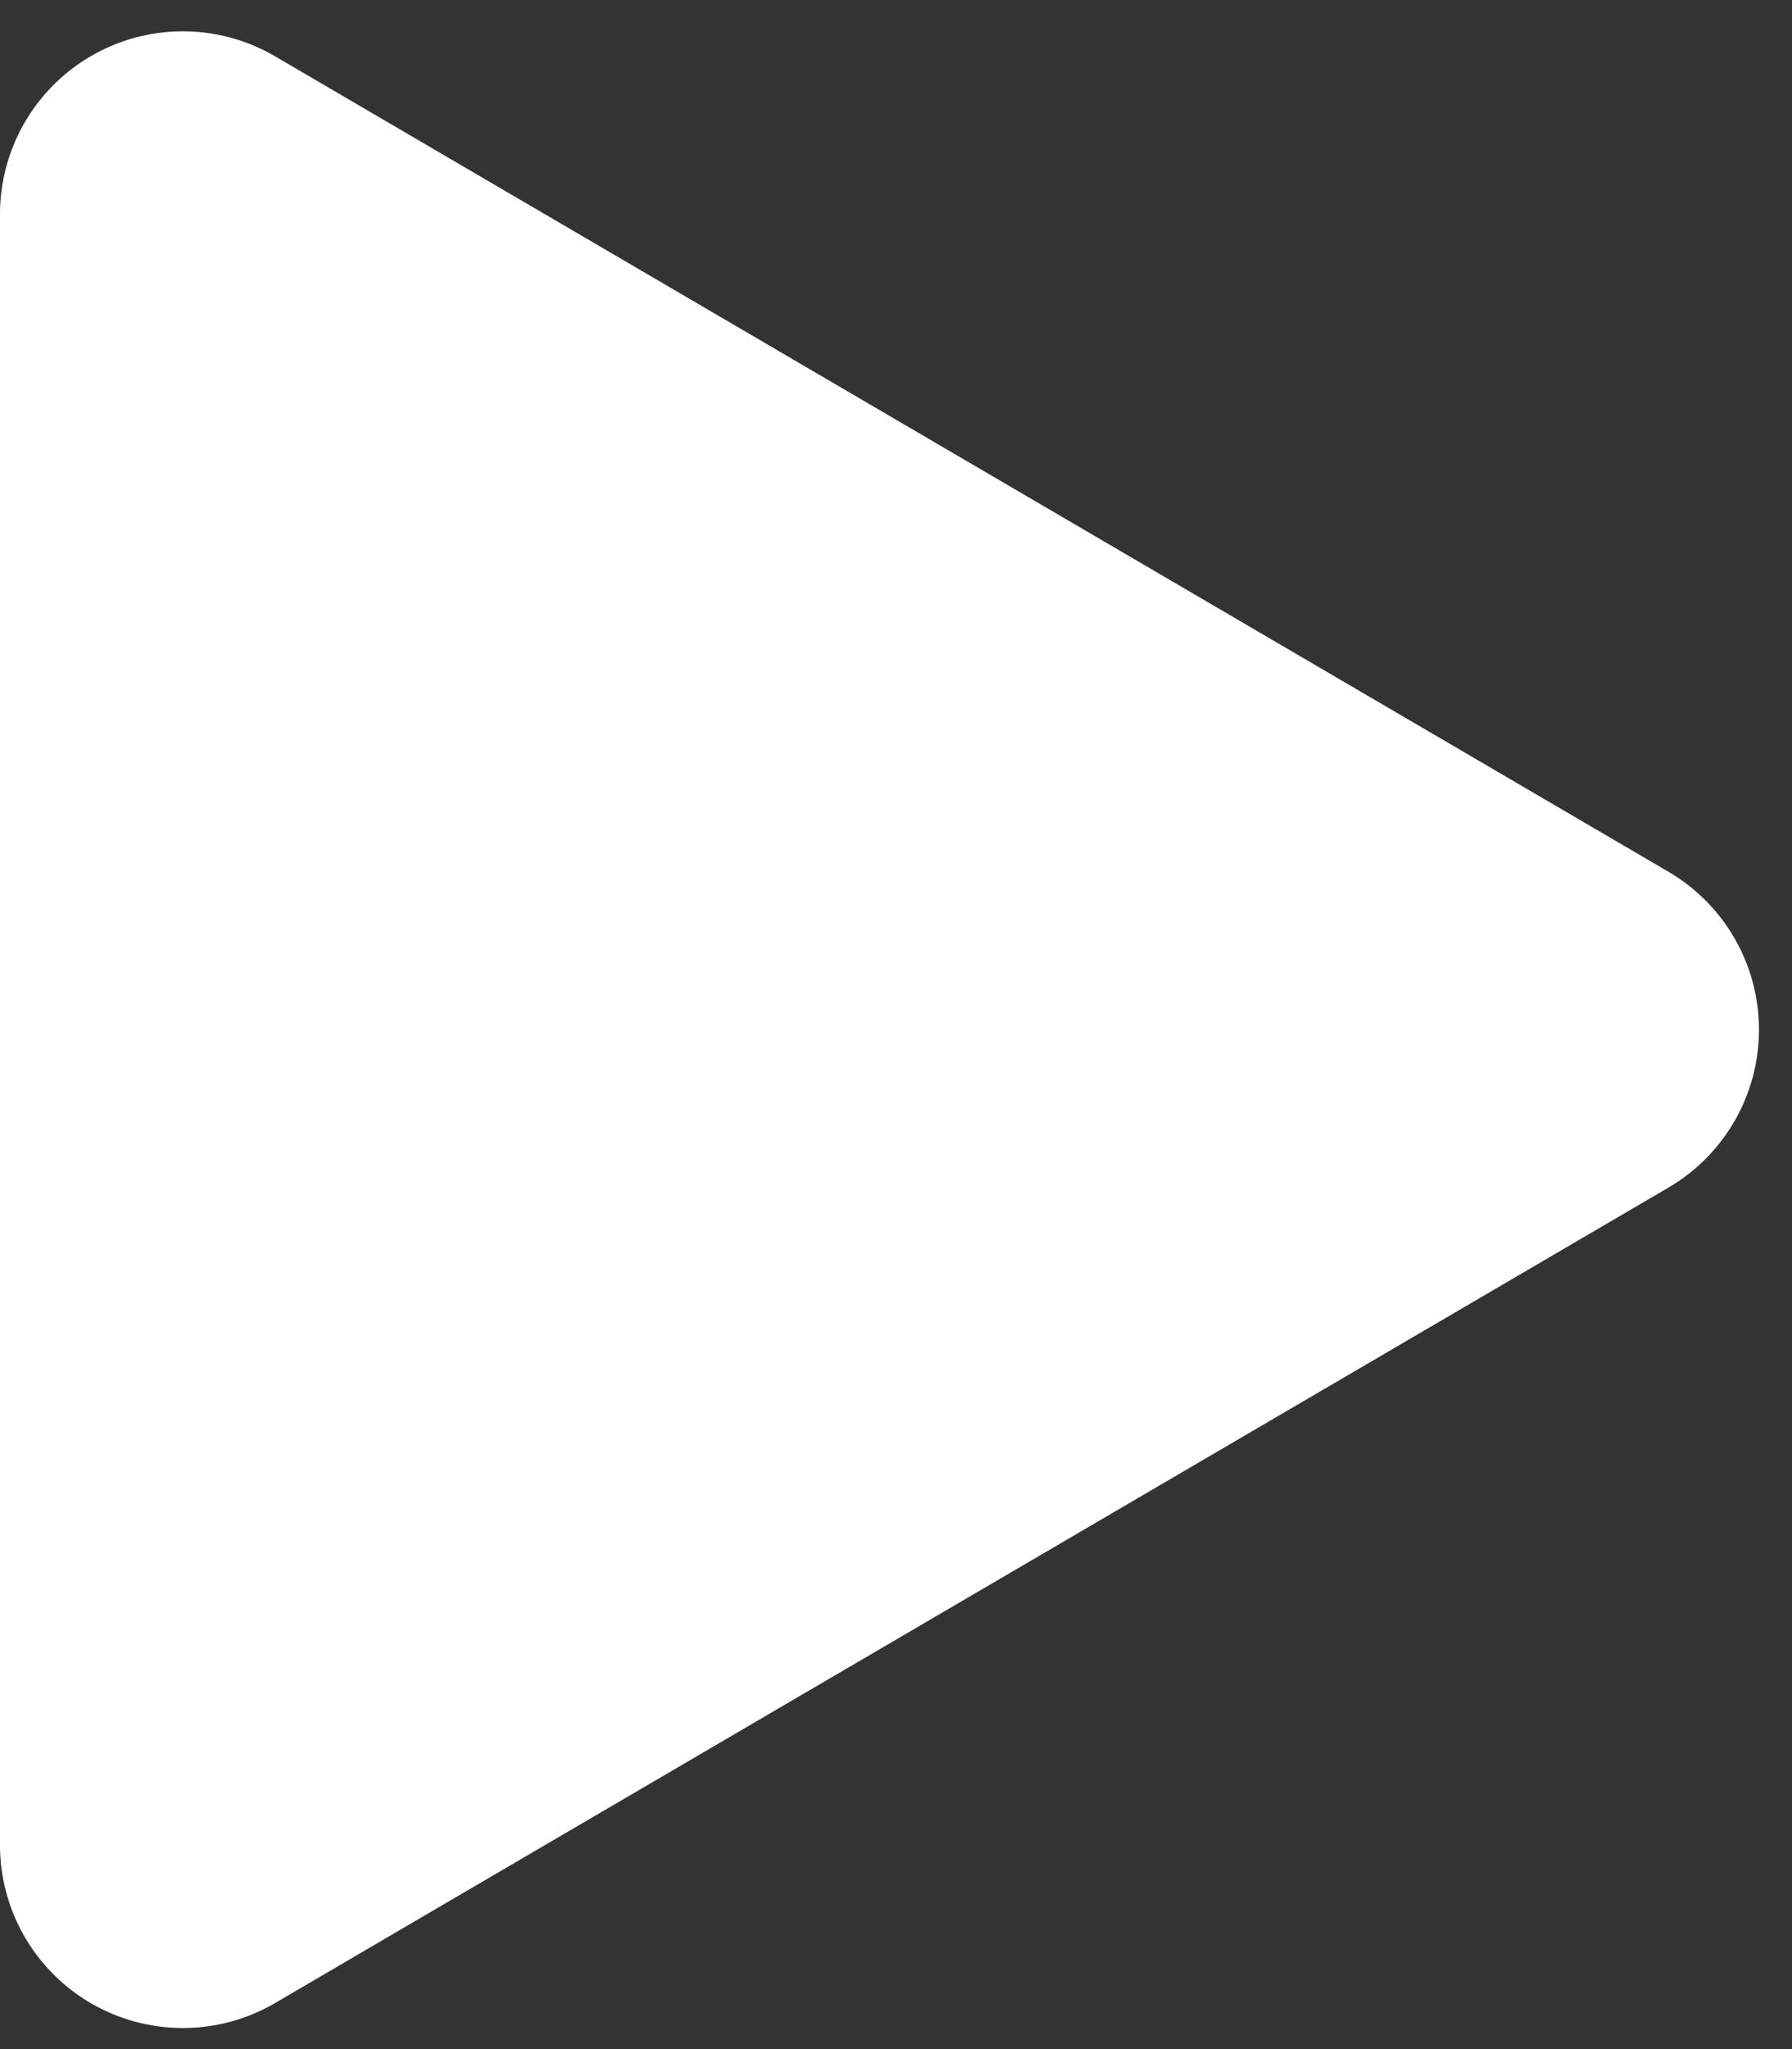 <svg width="49" height="56" fill="none" xmlns="http://www.w3.org/2000/svg"><rect width="100%" height="100%" fill="#333333" stroke="none"/><path d="M45.621 23.824a5 5 0 010 8.632L7.524 54.74A5 5 0 010 50.423V5.857A5 5 0 017.524 1.54l38.097 22.284z" fill="#fff"/></svg>